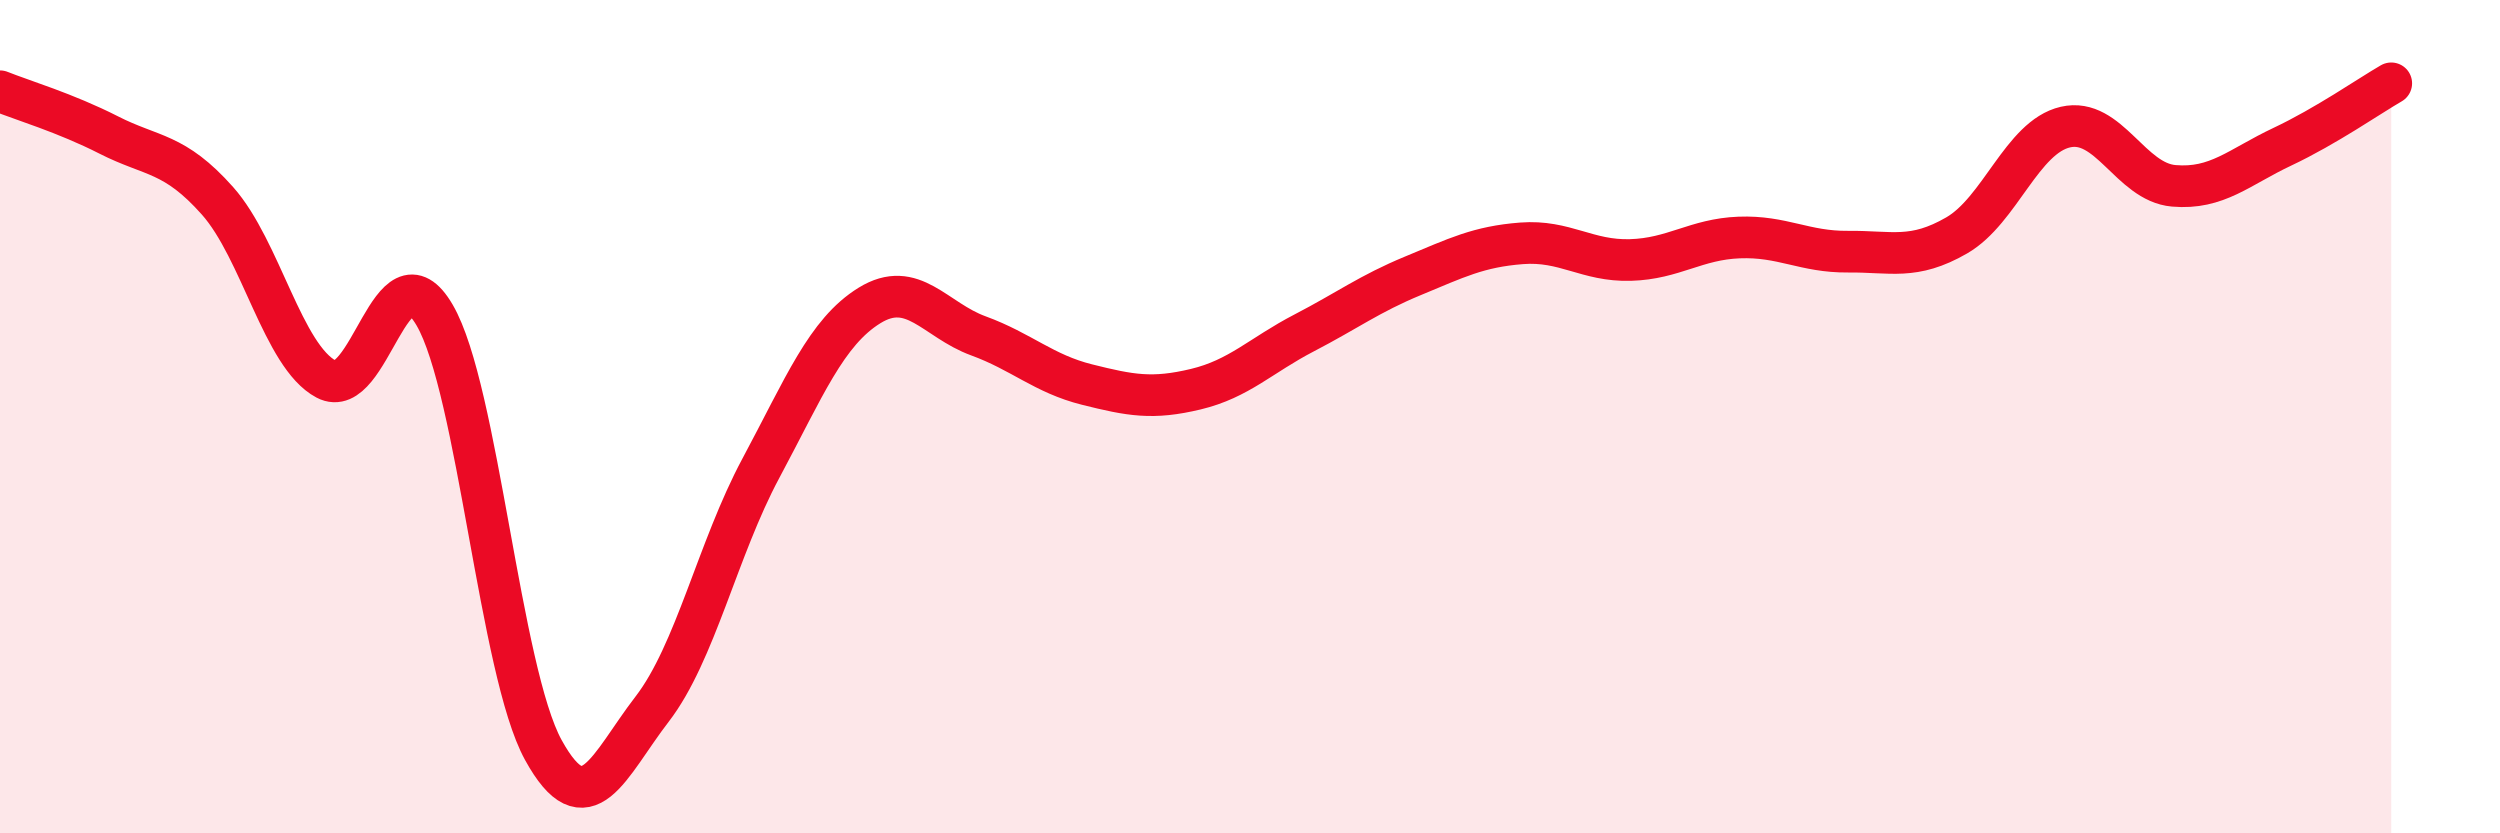
    <svg width="60" height="20" viewBox="0 0 60 20" xmlns="http://www.w3.org/2000/svg">
      <path
        d="M 0,2.19 C 0.52,2.4 1.57,2.71 2.61,3.24 C 3.65,3.77 4.18,3.65 5.22,4.82 C 6.26,5.99 6.79,8.55 7.83,9.1 C 8.87,9.65 9.39,5.78 10.43,7.56 C 11.47,9.34 12,16.11 13.04,18 C 14.08,19.89 14.61,18.37 15.65,17.02 C 16.69,15.67 17.22,13.18 18.26,11.24 C 19.3,9.3 19.83,7.97 20.87,7.33 C 21.91,6.69 22.44,7.68 23.48,8.06 C 24.52,8.44 25.05,8.97 26.09,9.23 C 27.13,9.49 27.66,9.59 28.7,9.34 C 29.74,9.09 30.26,8.53 31.3,7.99 C 32.34,7.45 32.87,7.05 33.91,6.62 C 34.95,6.19 35.48,5.92 36.52,5.84 C 37.56,5.76 38.09,6.27 39.13,6.24 C 40.17,6.21 40.7,5.74 41.74,5.7 C 42.78,5.66 43.31,6.05 44.35,6.04 C 45.39,6.03 45.92,6.25 46.96,5.65 C 48,5.05 48.53,3.29 49.57,3.05 C 50.61,2.81 51.13,4.37 52.17,4.46 C 53.21,4.55 53.74,4.01 54.78,3.52 C 55.82,3.03 56.87,2.3 57.39,2L57.39 20L0 20Z"
        fill="#EB0A25"
        opacity="0.1"
        stroke-linecap="round"
        stroke-linejoin="round"
      />
      <path
        d="M 0,2.19 C 0.52,2.4 1.57,2.71 2.61,3.24 C 3.65,3.77 4.18,3.65 5.22,4.82 C 6.26,5.99 6.79,8.55 7.83,9.1 C 8.87,9.65 9.39,5.78 10.43,7.56 C 11.47,9.34 12,16.11 13.04,18 C 14.08,19.89 14.61,18.37 15.65,17.02 C 16.69,15.67 17.22,13.18 18.26,11.24 C 19.3,9.3 19.83,7.97 20.87,7.33 C 21.91,6.69 22.44,7.68 23.48,8.06 C 24.52,8.44 25.05,8.97 26.09,9.23 C 27.13,9.49 27.66,9.59 28.7,9.34 C 29.74,9.09 30.26,8.53 31.3,7.99 C 32.34,7.45 32.87,7.05 33.91,6.62 C 34.95,6.19 35.48,5.92 36.52,5.84 C 37.56,5.76 38.09,6.27 39.13,6.24 C 40.17,6.21 40.7,5.74 41.74,5.7 C 42.78,5.66 43.31,6.05 44.35,6.04 C 45.39,6.03 45.92,6.25 46.96,5.65 C 48,5.05 48.53,3.29 49.57,3.05 C 50.61,2.81 51.13,4.37 52.17,4.46 C 53.21,4.55 53.74,4.01 54.78,3.52 C 55.82,3.03 56.87,2.3 57.39,2"
        stroke="#EB0A25"
        stroke-width="1"
        fill="none"
        stroke-linecap="round"
        stroke-linejoin="round"
      />
    </svg>
  